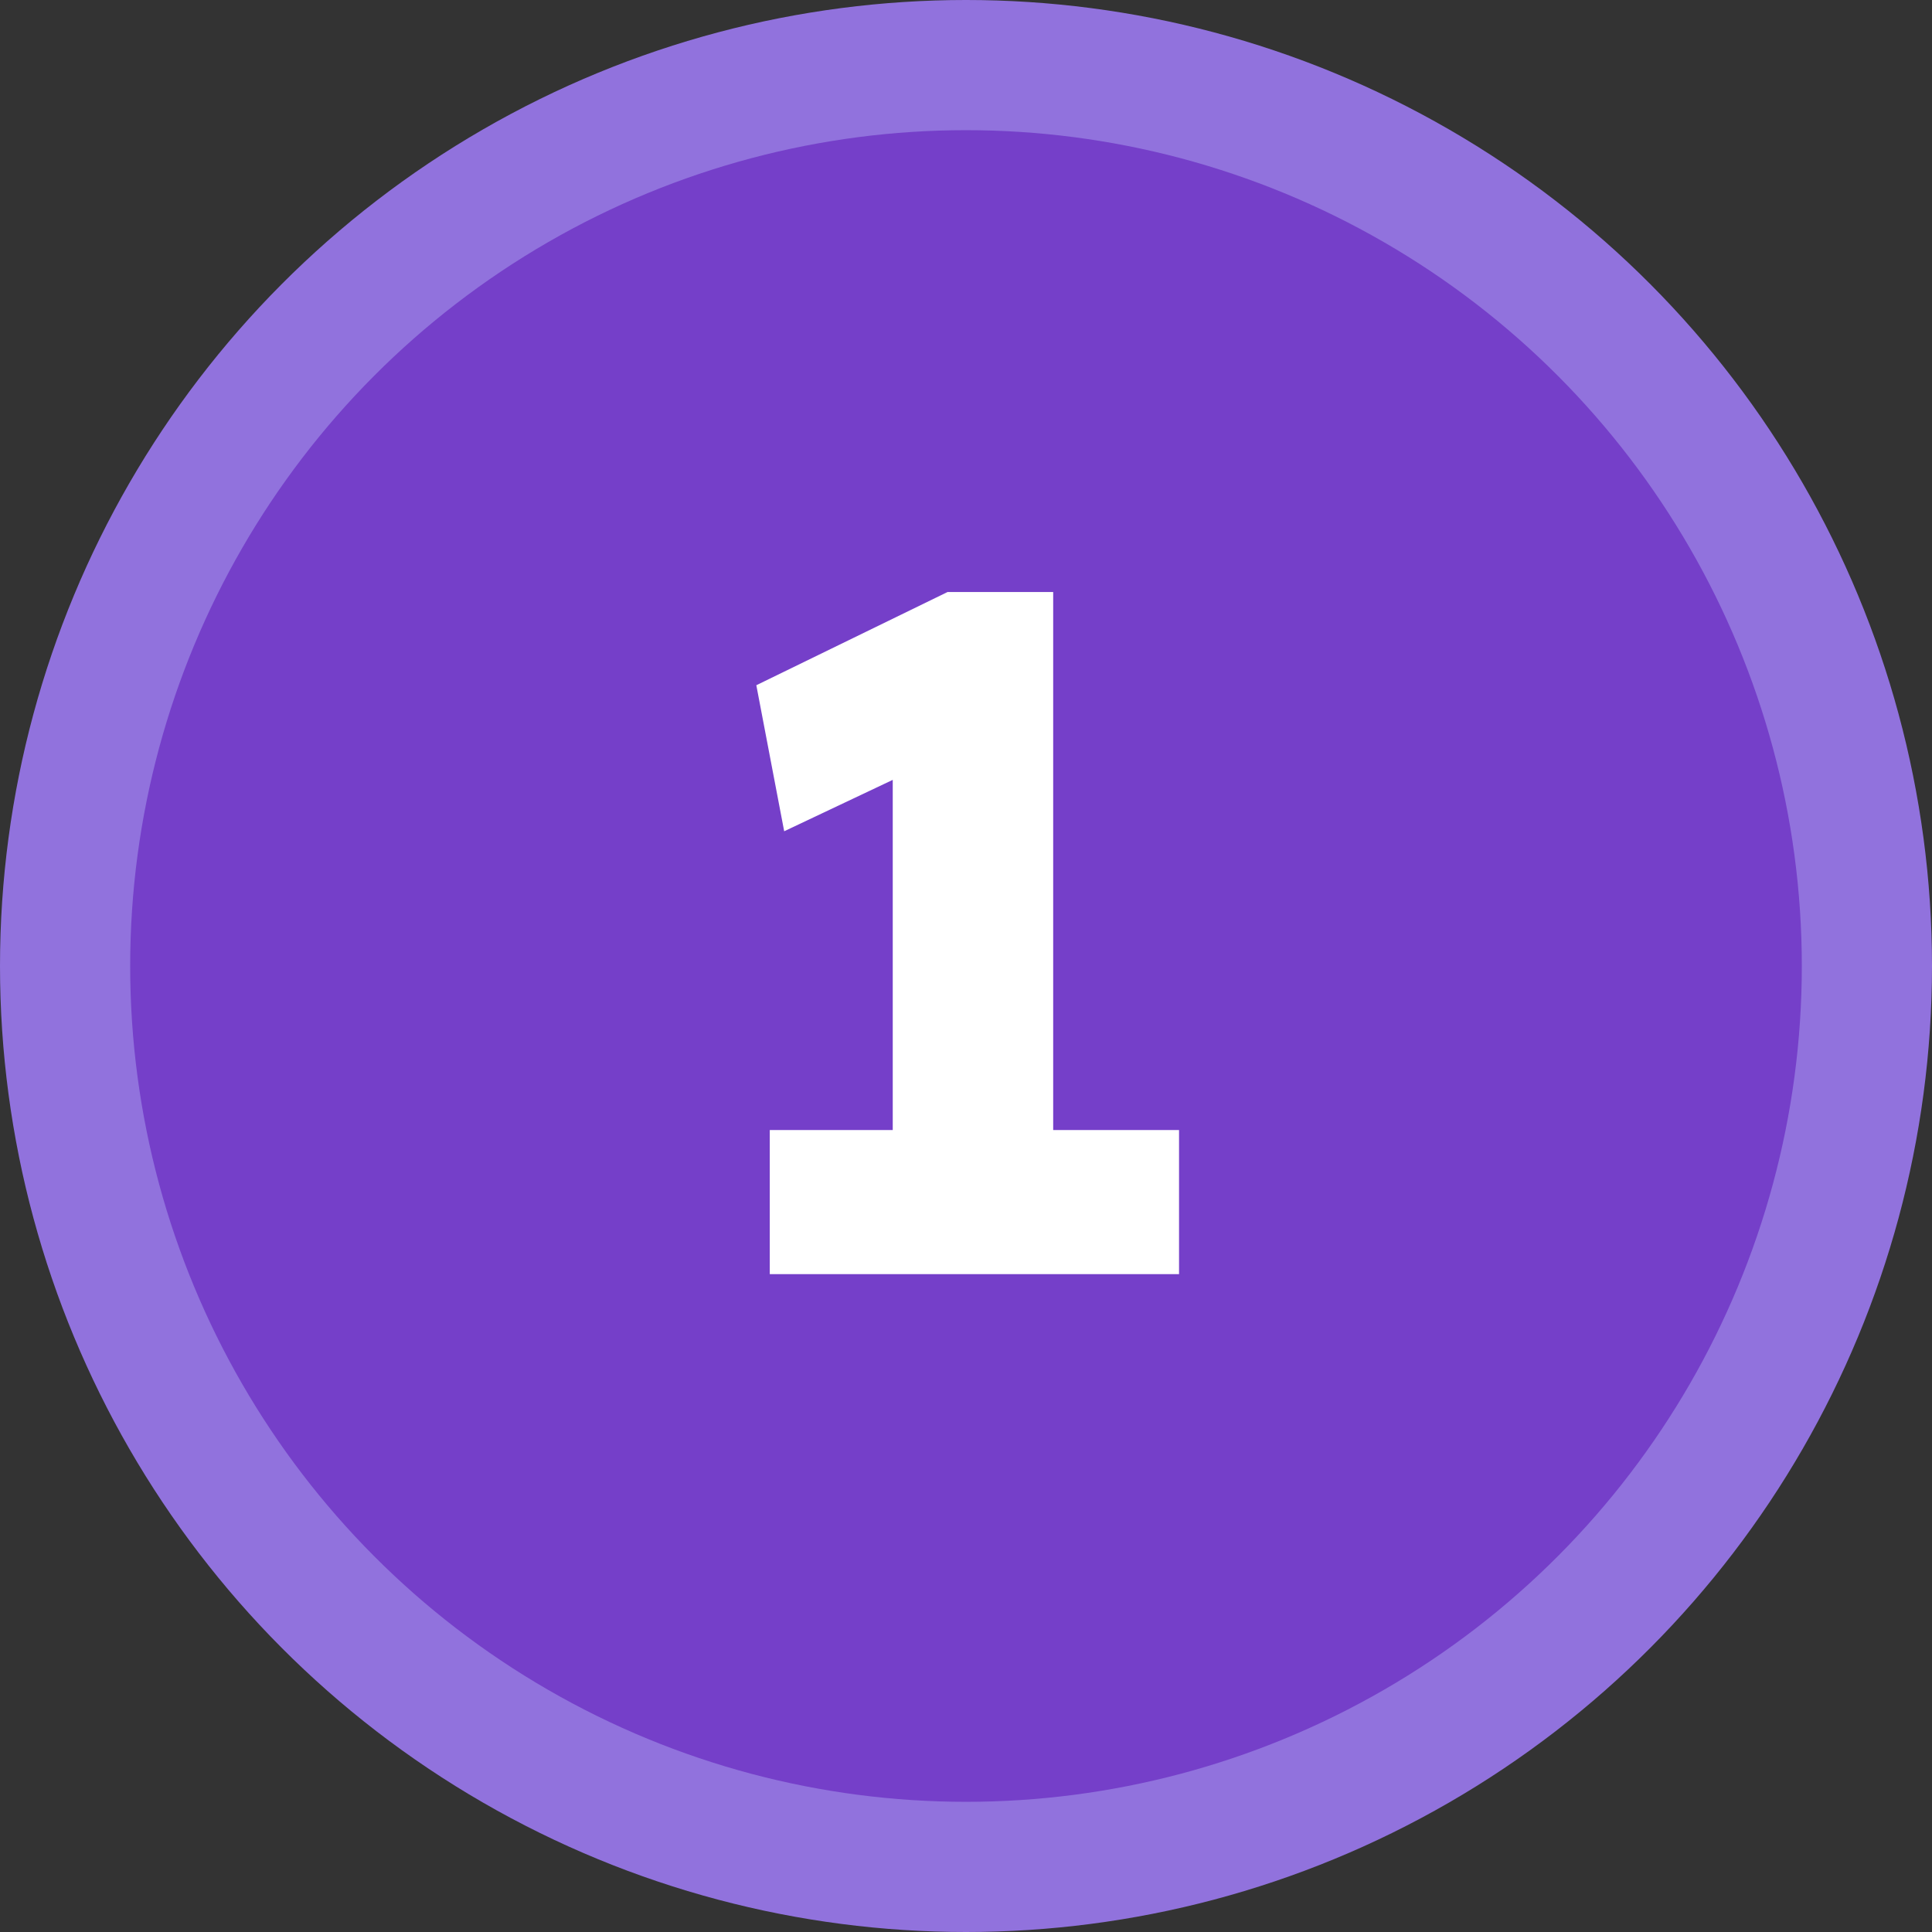 <?xml version="1.0" encoding="UTF-8"?>
<svg id="Layer_2" data-name="Layer 2" xmlns="http://www.w3.org/2000/svg" viewBox="0 0 80.44 80.44">
  <rect x="0" y="0" width="80.44" height="80.44" fill="#333333" stroke="none"/>
  <defs>
    <style>
      .cls-1 {
        fill: #9172dd;
      }

      .cls-2 {
        fill: #753fc9;
      }

      .cls-3 {
        fill: #fff;
      }
    </style>
  </defs>
  <g id="business-02-11">
    <g>
      <g>
        <circle class="cls-1" cx="40.22" cy="40.22" r="40.22"/>
        <circle class="cls-2" cx="40.22" cy="40.22" r="34.8"/>
      </g>
      <path class="cls-3" d="M37.17,51.09v-22.72l1.48,3.4-6,2.84-1.16-6.08,7.96-3.88h4.4v26.44h-6.68ZM32.05,53.05v-6h17.04v6h-17.04Z"/>
    </g>
  </g>
</svg>